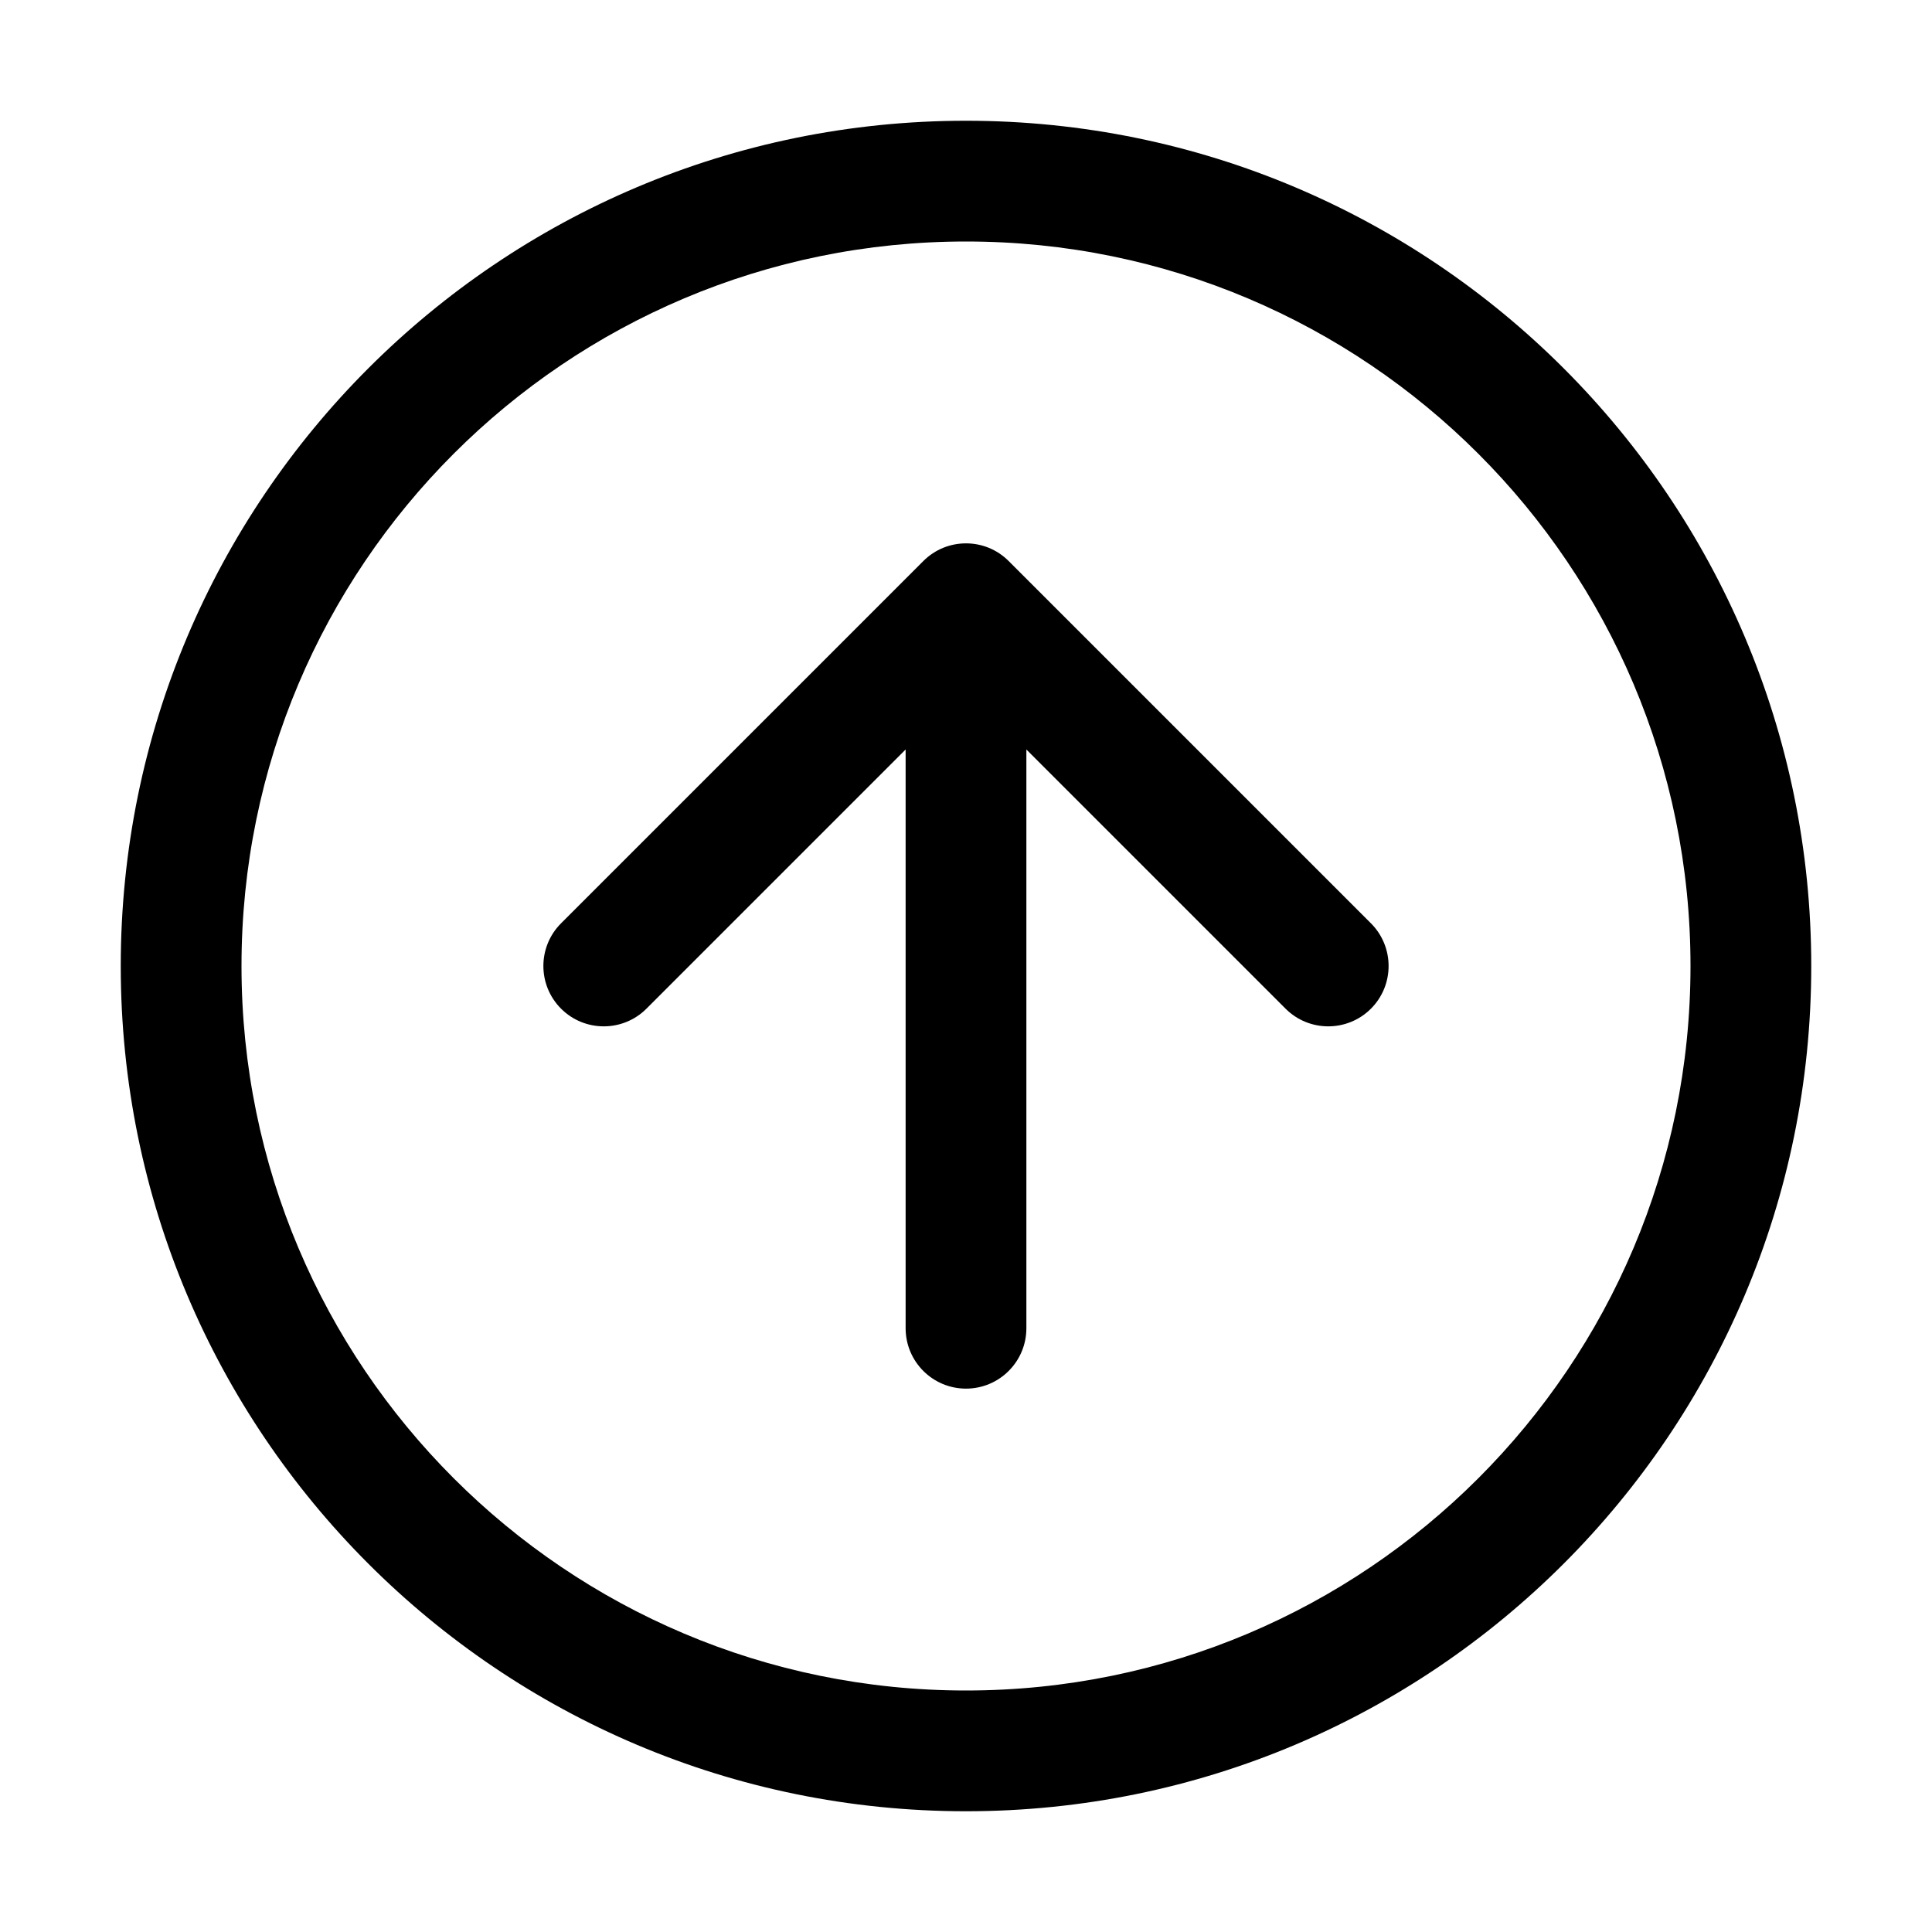 <!-- Generated by weiling.cn -->
<svg version="1.1" xmlns="http://www.w3.org/2000/svg" width="32" height="32" viewBox="0 0 32 32">
<path fill="currentColor" d="M16 2c-7.732 0-14 6.268-14 14s6.268 14 14 14c7.732 0 14-6.268 14-14s-6.268-14-14-14zM4 16c0-6.627 5.373-12 12-12s12 5.373 12 12c0 6.627-5.373 12-12 12s-12-5.373-12-12zM17 22c0 0.552-0.448 1-1 1s-1-0.448-1-1v-9.586l-4.293 4.293c-0.39 0.39-1.024 0.39-1.414 0s-0.391-1.024 0-1.414l6-6c0.39-0.391 1.024-0.391 1.414 0l6 6c0.39 0.39 0.39 1.024 0 1.414s-1.024 0.39-1.414 0l-4.293-4.293v9.586z"></path>
</svg>
